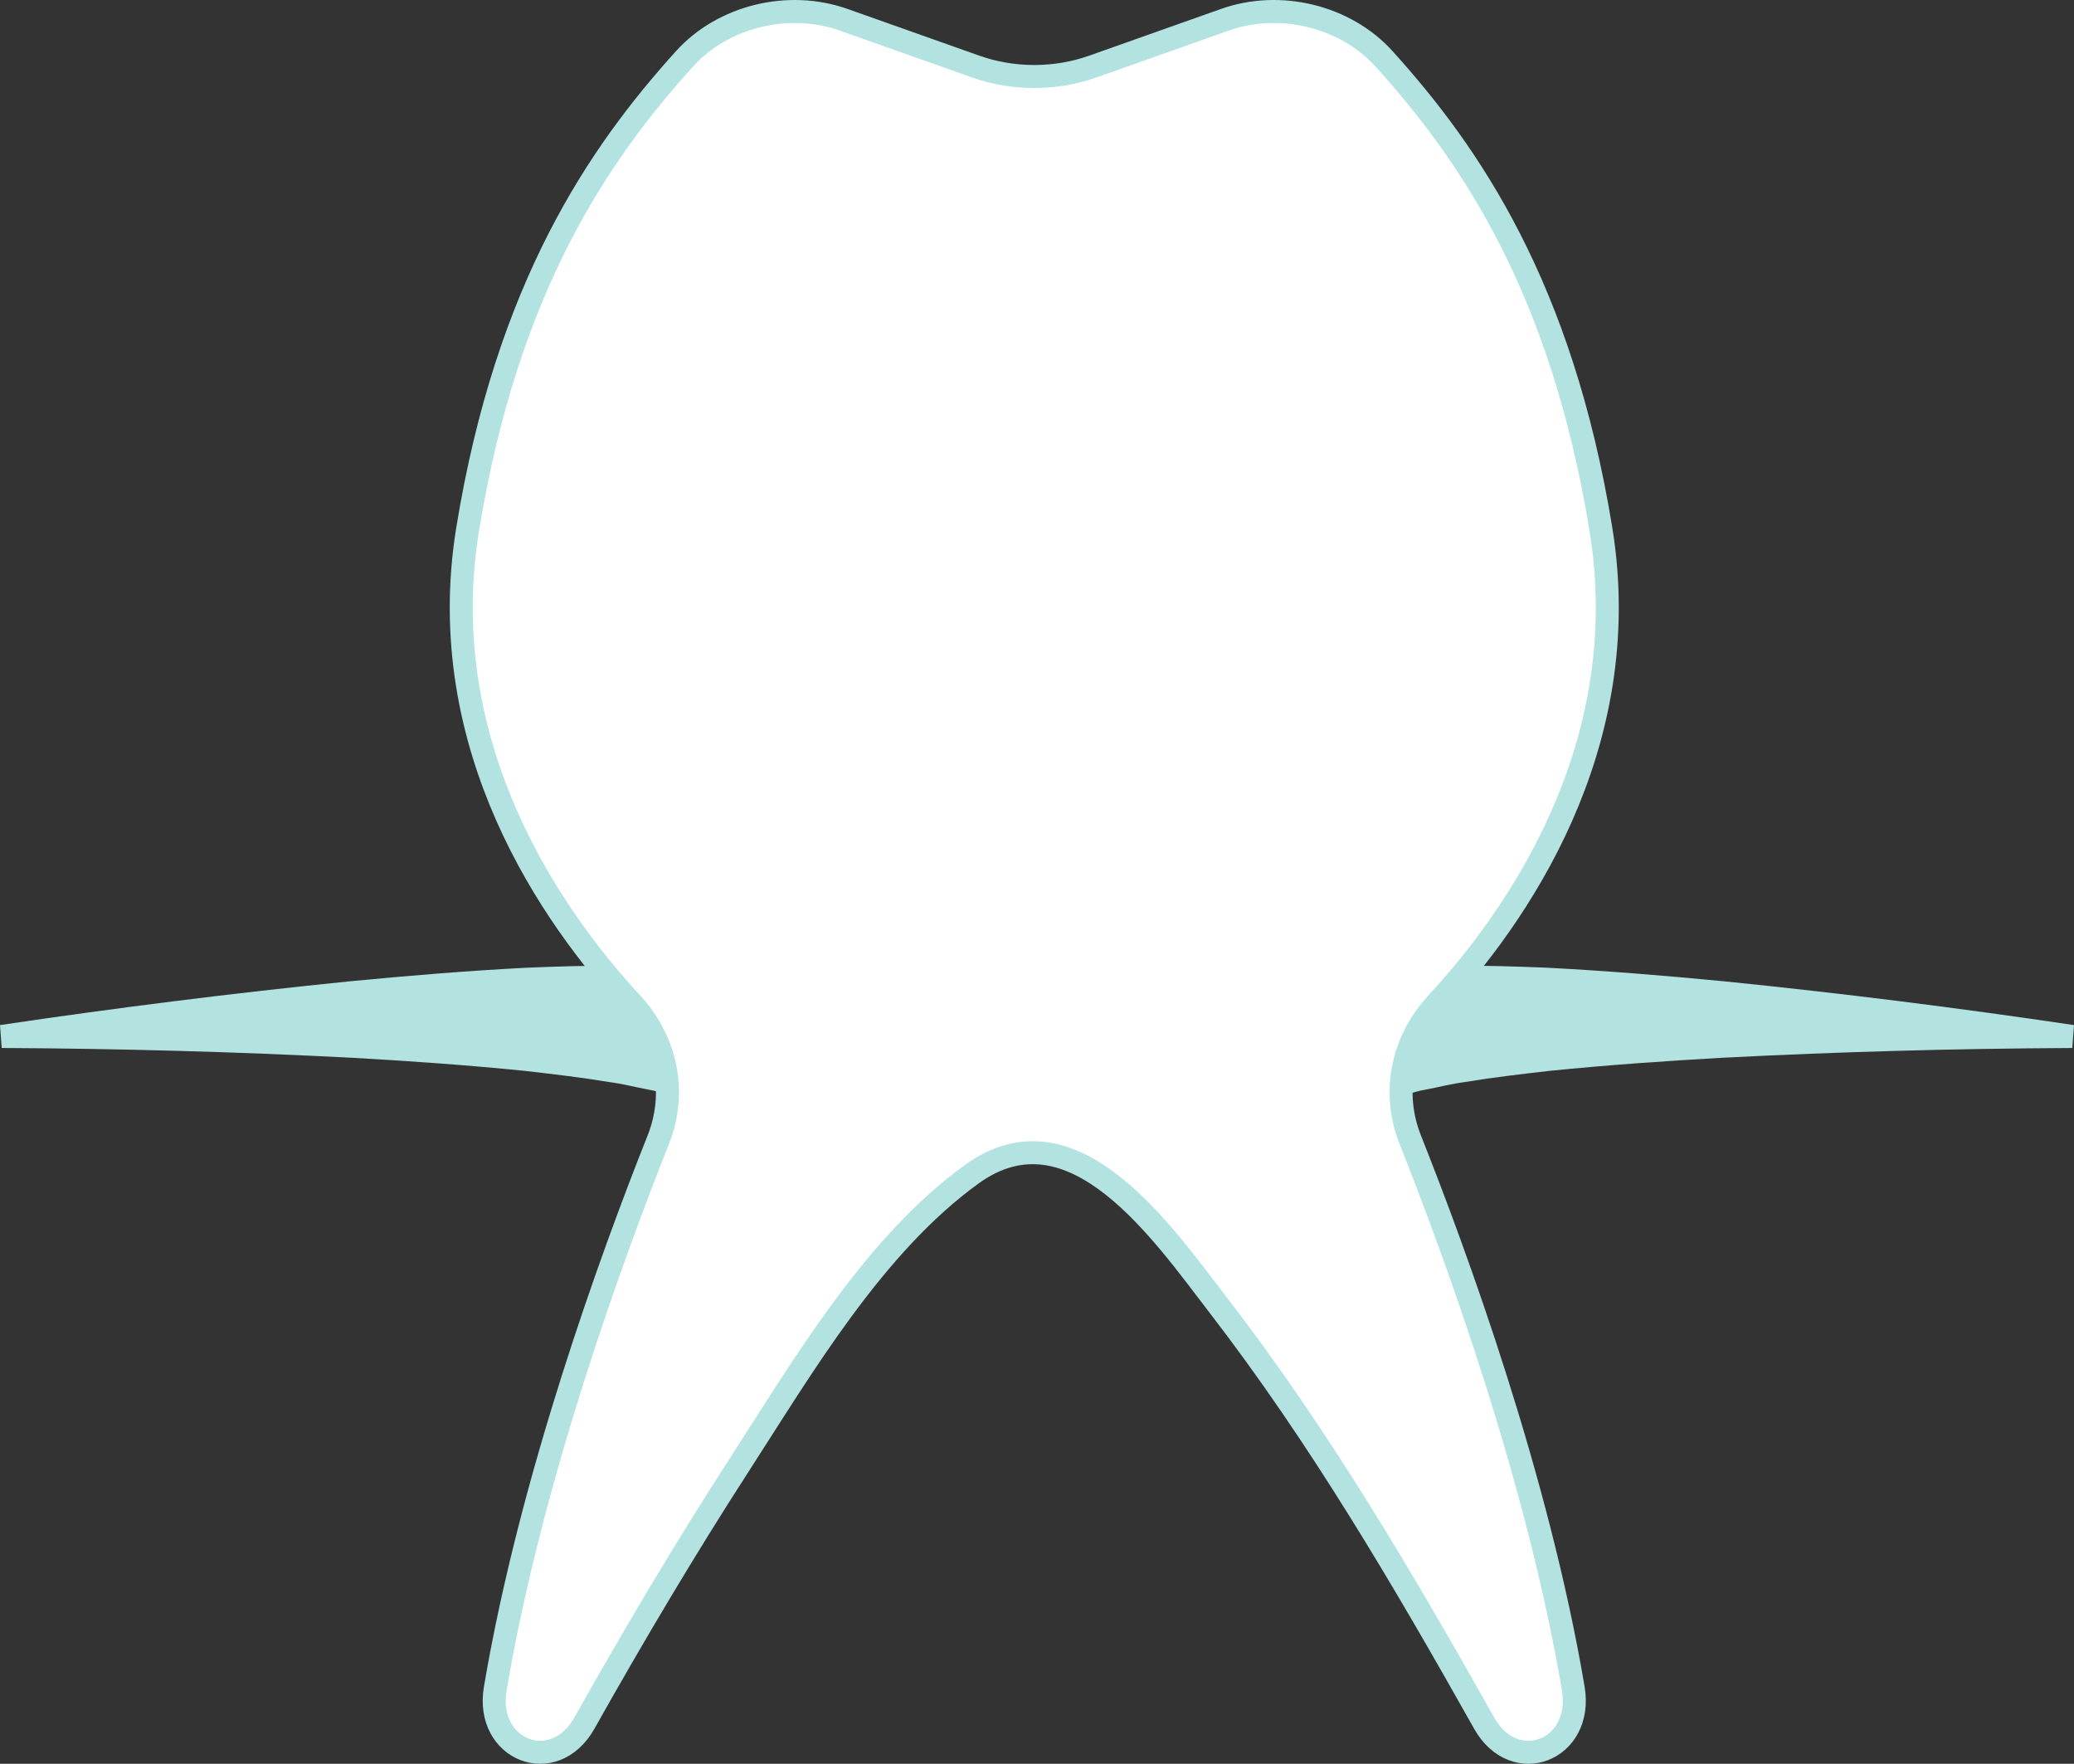 <!-- Generator: Adobe Illustrator 21.1.0, SVG Export Plug-In  -->
<svg version="1.1"
	 xmlns="http://www.w3.org/2000/svg" xmlns:xlink="http://www.w3.org/1999/xlink" xmlns:a="http://ns.adobe.com/AdobeSVGViewerExtensions/3.0/"
	 x="0px" y="0px" width="135.335px" height="115.076px" viewBox="0 0 135.335 115.076"
	 style="enable-background:new 0 0 135.335 115.076;" xml:space="preserve">
<rect x="0" y="0" width="135.335" height="115.076" fill="#333333" stroke="none"/>
<style type="text/css">
	.st0{fill:#B3E3E0;}
	.st1{fill:#FFFFFF;stroke:#B3E3E0;stroke-width:1.5;stroke-miterlimit:10;}
</style>
<defs>
</defs>
<g>
	<path class="st0" d="M0,66.879c7.578-1.125,15.171-2.081,22.828-2.856c3.832-0.369,7.678-0.687,11.574-0.888
		c1.957-0.076,3.919-0.149,5.933-0.124c0.986-0.024,2.051,0.073,3.082,0.113c0.505,0.011,1.061,0.077,1.629,0.159l1.69,0.234
		l-2.139,8.202l-1.111-0.326c-0.364-0.116-0.743-0.231-1.188-0.306c-0.863-0.162-1.681-0.381-2.598-0.498
		c-1.783-0.298-3.628-0.512-5.478-0.724c-3.721-0.376-7.495-0.642-11.281-0.855c-7.577-0.391-15.208-0.598-22.829-0.636L0,66.879z"
		/>
</g>
<g>
	<path class="st0" d="M135.222,68.375c-7.621,0.037-15.252,0.245-22.829,0.636c-3.786,0.213-7.56,0.479-11.281,0.855
		c-1.851,0.212-3.696,0.426-5.478,0.724c-0.918,0.116-1.736,0.336-2.598,0.498c-0.445,0.076-0.824,0.19-1.188,0.306l-1.111,0.326
		l-2.139-8.202l1.69-0.234c0.568-0.082,1.124-0.148,1.629-0.159c1.031-0.04,2.095-0.138,3.082-0.113
		c2.014-0.025,3.977,0.048,5.933,0.124c3.896,0.202,7.743,0.519,11.574,0.888c7.657,0.774,15.249,1.731,22.828,2.856L135.222,68.375
		z"/>
</g>
<g>
	<path class="st1" d="M96.844,112.419c1.994,3.546,6.497,1.774,5.817-2.252c-2.318-13.708-7.634-28.259-10.633-35.796
		c-1.21-3.042-0.586-6.414,1.746-8.936c5.071-5.485,13.014-16.638,10.691-30.9c-2.573-15.799-8.567-24.522-14.156-30.699
		c-2.514-2.778-6.778-3.825-10.387-2.545l-8.599,3.048c-2.454,0.87-5.213,0.87-7.667,0l-8.599-3.048
		c-3.609-1.279-7.874-0.233-10.387,2.545c-5.59,6.178-11.583,14.901-14.156,30.699c-2.323,14.261,5.62,25.415,10.691,30.9
		c2.332,2.523,2.956,5.894,1.746,8.936c-2.999,7.537-8.315,22.088-10.633,35.796c-0.681,4.026,3.823,5.797,5.817,2.251
		c3.203-5.696,6.537-11.321,10.082-16.81c4.204-6.509,8.806-14.383,15.205-19.007c6.604-4.771,12.441,3.841,16.128,8.624
		C86.102,93.728,91.59,103.076,96.844,112.419z"/>
</g>
</svg>